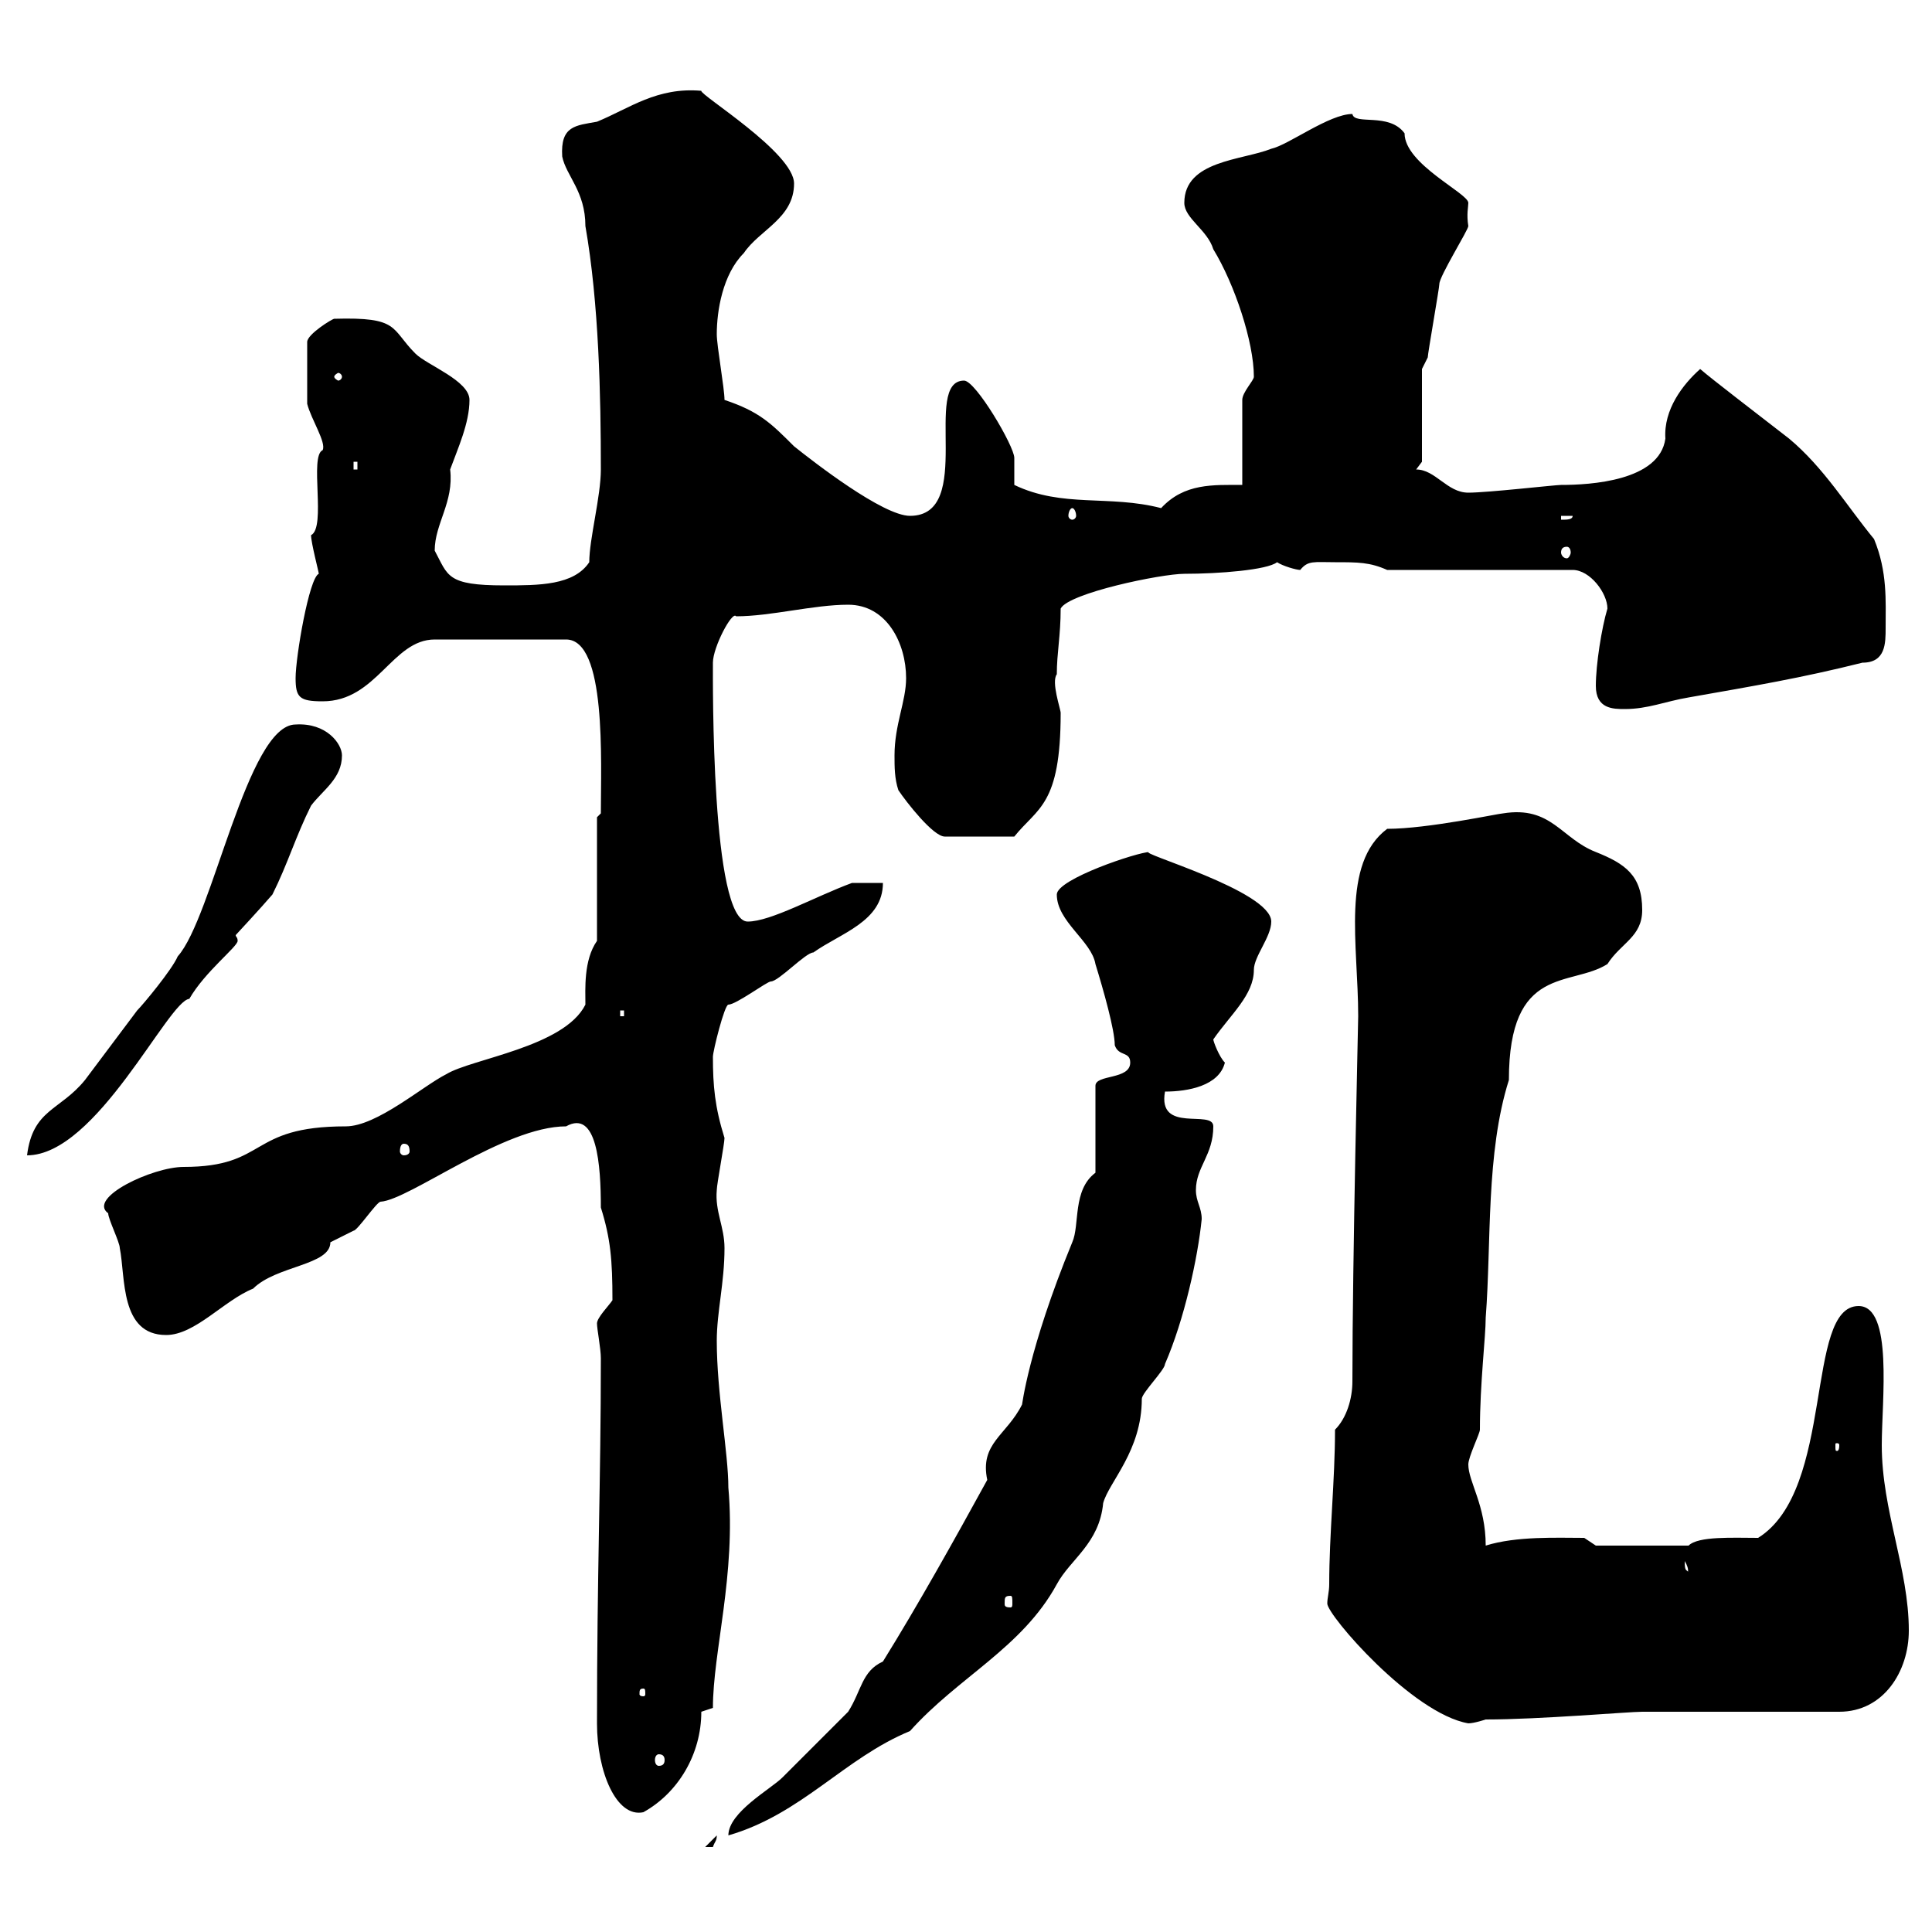 <svg xmlns="http://www.w3.org/2000/svg" xmlns:xlink="http://www.w3.org/1999/xlink" width="300" height="300"><path d="M111.30 285L109.50 286.80C109.50 286.80 109.50 286.80 110.70 286.80C111 285.90 111.30 285.90 111.30 285ZM170.10 182.10C166.50 184.80 167.70 190.20 166.50 192.90C159.60 209.70 158.70 218.40 158.70 218.10C156.30 222.90 152.10 224.10 153.30 229.80C148.20 239.10 142.50 249.30 137.10 258C133.80 259.50 133.80 262.50 131.70 265.80C130.50 267 123.30 274.20 121.50 276C119.70 277.80 113.10 281.40 113.10 285C124.50 281.70 131.10 273 141.30 268.80C148.80 260.40 158.70 255.90 164.10 246C166.20 242.10 170.70 239.70 171.30 233.40C172.20 230.10 177.30 225.30 177.30 217.20C177.30 216.30 180.90 212.70 180.90 211.80C183.90 204.90 186 195.30 186.60 189.30C186.60 187.50 185.70 186.60 185.70 184.80C185.70 181.20 188.40 179.40 188.40 174.90C188.40 172.20 179.70 176.10 180.90 169.50C184.50 169.50 189.30 168.60 190.20 165C189.30 164.10 188.40 161.70 188.40 161.40C191.10 157.50 194.70 154.50 194.70 150.60C194.70 148.50 197.40 145.50 197.40 143.10C197.40 138.30 176.10 132.30 178.50 132.30C176.70 132.30 164.10 136.50 164.10 138.90C164.10 143.10 169.50 146.10 170.10 149.70C171.30 153.60 173.10 159.90 173.10 162.30C173.70 164.10 175.50 163.20 175.50 165C175.50 167.70 170.10 166.80 170.10 168.60ZM92.70 267.60C92.70 275.10 95.70 282.30 99.90 281.40C105.30 278.40 108.90 272.40 108.90 265.80L110.70 265.20C110.70 256.50 114.30 244.50 113.10 231C113.10 225.60 111.30 216.30 111.30 208.20C111.30 203.70 112.50 199.20 112.50 193.80C112.50 190.50 111 188.10 111.30 184.80C111.30 183.90 112.50 177.60 112.50 176.70C111 171.90 110.70 168.60 110.70 164.10C110.70 163.20 112.50 156 113.10 156C114.30 156 119.10 152.40 119.70 152.40C120.90 152.40 125.10 147.90 126.30 147.90C130.50 144.90 137.10 143.10 137.10 137.10L132.30 137.10C126.60 139.20 119.70 143.10 116.10 143.10C110.40 143.10 110.70 105.60 110.70 102.90C110.70 100.50 113.70 94.80 114.30 95.70C119.70 95.70 126.30 93.90 131.70 93.90C137.70 93.90 140.70 99.90 140.70 105.30C140.70 108.90 138.90 112.50 138.90 117.30C138.90 119.10 138.90 120.90 139.50 122.70C140.70 124.50 144.90 129.90 146.70 129.90L157.50 129.90C161.10 125.40 164.70 125.10 164.70 110.70C164.70 110.10 163.20 105.90 164.10 104.70C164.10 101.40 164.70 98.70 164.70 94.50C165.90 92.10 180.30 89.10 183.90 89.10C189.30 89.10 196.80 88.50 198.30 87.30C199.20 87.90 201.30 88.50 201.90 88.50C203.10 87 204 87.30 207.30 87.30C210.90 87.30 212.70 87.30 215.40 88.50L244.20 88.50C246.90 88.50 249.60 92.10 249.60 94.50C248.70 97.50 247.80 103.20 247.80 106.50C247.80 110.10 250.50 110.10 252.30 110.10C255.90 110.10 258.60 108.90 262.20 108.30C272.40 106.50 279.60 105.30 289.20 102.90C292.80 102.90 292.80 99.90 292.80 97.50C292.80 93.30 293.10 88.80 291 83.70C286.80 78.60 283.20 72.60 277.80 68.10C272.40 63.90 266.10 59.10 264 57.30C261.30 59.70 258.30 63.60 258.60 68.10C257.70 74.70 246.90 75.30 242.40 75.30C241.50 75.30 231 76.50 228 76.50C224.70 76.50 222.90 72.90 219.90 72.90L220.80 71.70L220.80 57.30C220.80 57.30 221.70 55.50 221.70 55.50C221.70 54.90 223.50 44.70 223.50 44.10C223.50 42.90 228 35.70 228 35.10C227.70 33.30 228 32.10 228 31.50C228 30 218.10 25.50 218.10 20.70C215.70 17.40 210.30 19.50 210 17.70C206.40 17.70 200.10 22.50 197.40 23.10C192.90 24.90 183.90 24.90 183.90 31.50C183.90 33.90 187.50 35.70 188.40 38.70C191.70 44.10 194.70 53.10 194.70 58.50C194.70 59.10 192.90 60.90 192.90 62.10L192.90 75.30C188.40 75.30 183.90 75 180.30 78.90C172.20 76.80 165 78.90 157.50 75.30C157.50 74.70 157.50 71.70 157.50 71.10C157.50 69.30 151.50 59.10 149.70 59.10C143.10 59.10 151.50 80.10 141.30 80.10C137.10 80.10 126.30 71.70 123.30 69.30C119.70 65.70 117.90 63.90 112.50 62.10C112.50 60.30 111.30 53.70 111.30 51.90C111.30 48.30 112.20 42.60 115.50 39.30C117.90 35.70 123.30 33.90 123.30 28.50C123.30 23.70 108.60 14.70 108.90 14.10C102 13.50 97.80 16.80 92.70 18.90C89.40 19.50 87 19.50 87.30 24.30C87.90 27.30 90.90 29.70 90.90 35.10C93 47.10 93.30 61.50 93.30 72.90C93.30 77.10 91.50 83.70 91.50 87.30C89.10 90.90 83.70 90.90 78.30 90.90C69.30 90.90 69.60 89.40 67.50 85.50C67.50 81.30 70.50 78 69.90 72.90C71.10 69.60 72.90 65.70 72.90 62.10C72.90 59.10 66.30 56.70 64.50 54.90C60.60 51 62.10 49.20 51.90 49.50C51.60 49.50 47.70 51.90 47.70 53.10L47.70 62.70C48.30 65.10 50.70 68.70 50.10 69.90C48 70.80 50.70 81.90 48.30 83.10C48.30 84.30 49.50 88.80 49.50 89.10C48 89.70 45.90 102 45.90 105.30C45.90 108.30 46.50 108.90 50.10 108.90C58.50 108.90 60.90 99.30 67.50 99.30L87.90 99.30C94.20 99.30 93.30 118.20 93.30 126.30C93.30 126.30 92.70 126.90 92.70 126.90L92.70 146.10C90.60 149.10 90.90 153.60 90.90 156C87.60 162.60 73.20 164.40 69.30 166.80C65.70 168.60 58.50 174.90 53.70 174.90C38.40 174.90 41.70 181.20 28.50 181.20C23.70 181.20 13.50 186 16.80 188.40C16.80 189.30 18.60 192.90 18.60 193.80C19.50 198.30 18.60 207.30 25.80 207.30C30.30 207.30 34.80 201.90 39.30 200.10C42.90 196.50 51.30 196.50 51.30 192.90C51.30 192.90 54.90 191.10 54.90 191.10C55.50 191.10 58.50 186.60 59.10 186.60C63.60 186.30 78.30 174.90 87.90 174.90C92.70 172.20 93.30 180.90 93.30 187.50C94.80 192.30 95.10 195.60 95.10 201.90C94.50 202.80 92.70 204.60 92.70 205.50C92.70 206.40 93.30 209.40 93.30 210.90C93.30 230.10 92.70 244.50 92.70 267.60ZM102.30 272.40C102.90 272.40 103.20 272.70 103.20 273.30C103.20 273.90 102.90 274.20 102.30 274.20C102 274.20 101.70 273.90 101.70 273.30C101.70 272.70 102 272.40 102.30 272.40ZM206.40 246C206.40 247.20 206.10 248.10 206.10 249C206.10 250.80 219.30 266.10 228 267.60C228.90 267.60 230.70 267 230.70 267C239.10 267 252.90 265.80 255 265.80L285.60 265.80C292.50 265.80 296.40 259.50 296.40 253.20C296.40 243.60 292.20 234.60 292.20 224.40C292.20 217.50 294 202.80 288.60 202.80C280.20 202.80 285 231.30 273 238.80C269.10 238.80 263.70 238.50 262.20 240L247.80 240L246 238.80C241.80 238.80 235.50 238.50 230.70 240C230.70 233.70 228 230.10 228 227.40C228 226.20 229.80 222.60 229.80 222C229.80 214.80 230.70 207.60 230.70 204.60C231.60 192.90 230.70 179.10 234.30 167.70C234.30 149.70 243.90 153.30 249.60 149.70C251.70 146.40 255 145.50 255 141.30C255 135.90 252.30 134.10 247.80 132.30C242.40 130.20 240.90 125.10 233.40 126.30C232.80 126.30 221.70 128.70 215.40 128.70C208.20 134.10 210.90 146.70 210.90 157.80C210.90 158.70 210 195.60 210 214.50C210 217.20 209.10 220.20 207.30 222C207.30 229.80 206.40 238.20 206.40 246ZM99.90 262.20C100.20 262.20 100.20 262.50 100.20 263.10C100.20 263.10 100.20 263.40 99.90 263.40C99.30 263.40 99.30 263.10 99.30 263.10C99.30 262.50 99.30 262.20 99.90 262.20ZM156.90 247.80C157.20 247.80 157.20 248.10 157.20 249C157.20 249.30 157.20 249.60 156.90 249.60C156 249.60 156 249.30 156 249C156 248.10 156 247.80 156.90 247.80ZM261.60 242.40C262.50 243.90 261.90 244.20 262.20 244.20C261.90 243.60 261.60 244.20 261.60 242.40ZM285.60 224.40C285.60 225.30 285.30 225.30 285.30 225.30C285 225.30 285 225.30 285 224.40C285 224.10 285 224.10 285.30 224.10C285.30 224.10 285.60 224.10 285.60 224.40ZM45.90 112.50C38.40 112.50 33 142.50 27.60 148.50C26.70 150.60 22.20 156 21.30 156.90C18.60 160.50 15.90 164.10 13.20 167.70C9.30 172.50 5.10 172.20 4.20 179.40C15 179.40 26.10 155.40 29.40 155.10C31.80 150.90 36.90 147 36.90 146.10C36.90 145.50 36.60 145.50 36.60 145.20C36.60 145.20 40.50 141 42.30 138.90C44.70 134.10 45.90 129.90 48.30 125.10C50.10 122.70 53.10 120.90 53.10 117.30C53.10 115.50 50.70 112.20 45.90 112.50ZM62.70 177.60C63.30 177.60 63.60 177.90 63.60 178.80C63.60 179.10 63.30 179.40 62.70 179.40C62.40 179.40 62.10 179.10 62.10 178.80C62.10 177.90 62.40 177.60 62.70 177.60ZM96.30 156.90L96.90 156.90L96.90 157.80L96.30 157.80ZM243.30 84.90C243.60 84.90 243.90 85.20 243.90 85.80C243.90 86.10 243.60 86.70 243.30 86.70C242.70 86.70 242.40 86.10 242.40 85.80C242.40 85.20 242.70 84.90 243.30 84.90ZM242.40 80.10L244.20 80.10C244.20 80.70 243.30 80.70 242.40 80.70ZM166.50 78.90C166.80 78.90 167.10 79.50 167.10 80.10C167.10 80.40 166.80 80.70 166.50 80.70C166.20 80.70 165.90 80.40 165.90 80.10C165.90 79.50 166.20 78.90 166.50 78.90ZM54.90 71.70L55.50 71.70L55.50 72.90L54.90 72.90ZM53.10 58.50C53.10 58.80 52.80 59.10 52.50 59.10C52.50 59.10 51.90 58.80 51.90 58.50C51.90 58.20 52.50 57.90 52.50 57.90C52.80 57.90 53.10 58.20 53.10 58.50Z"/></svg>